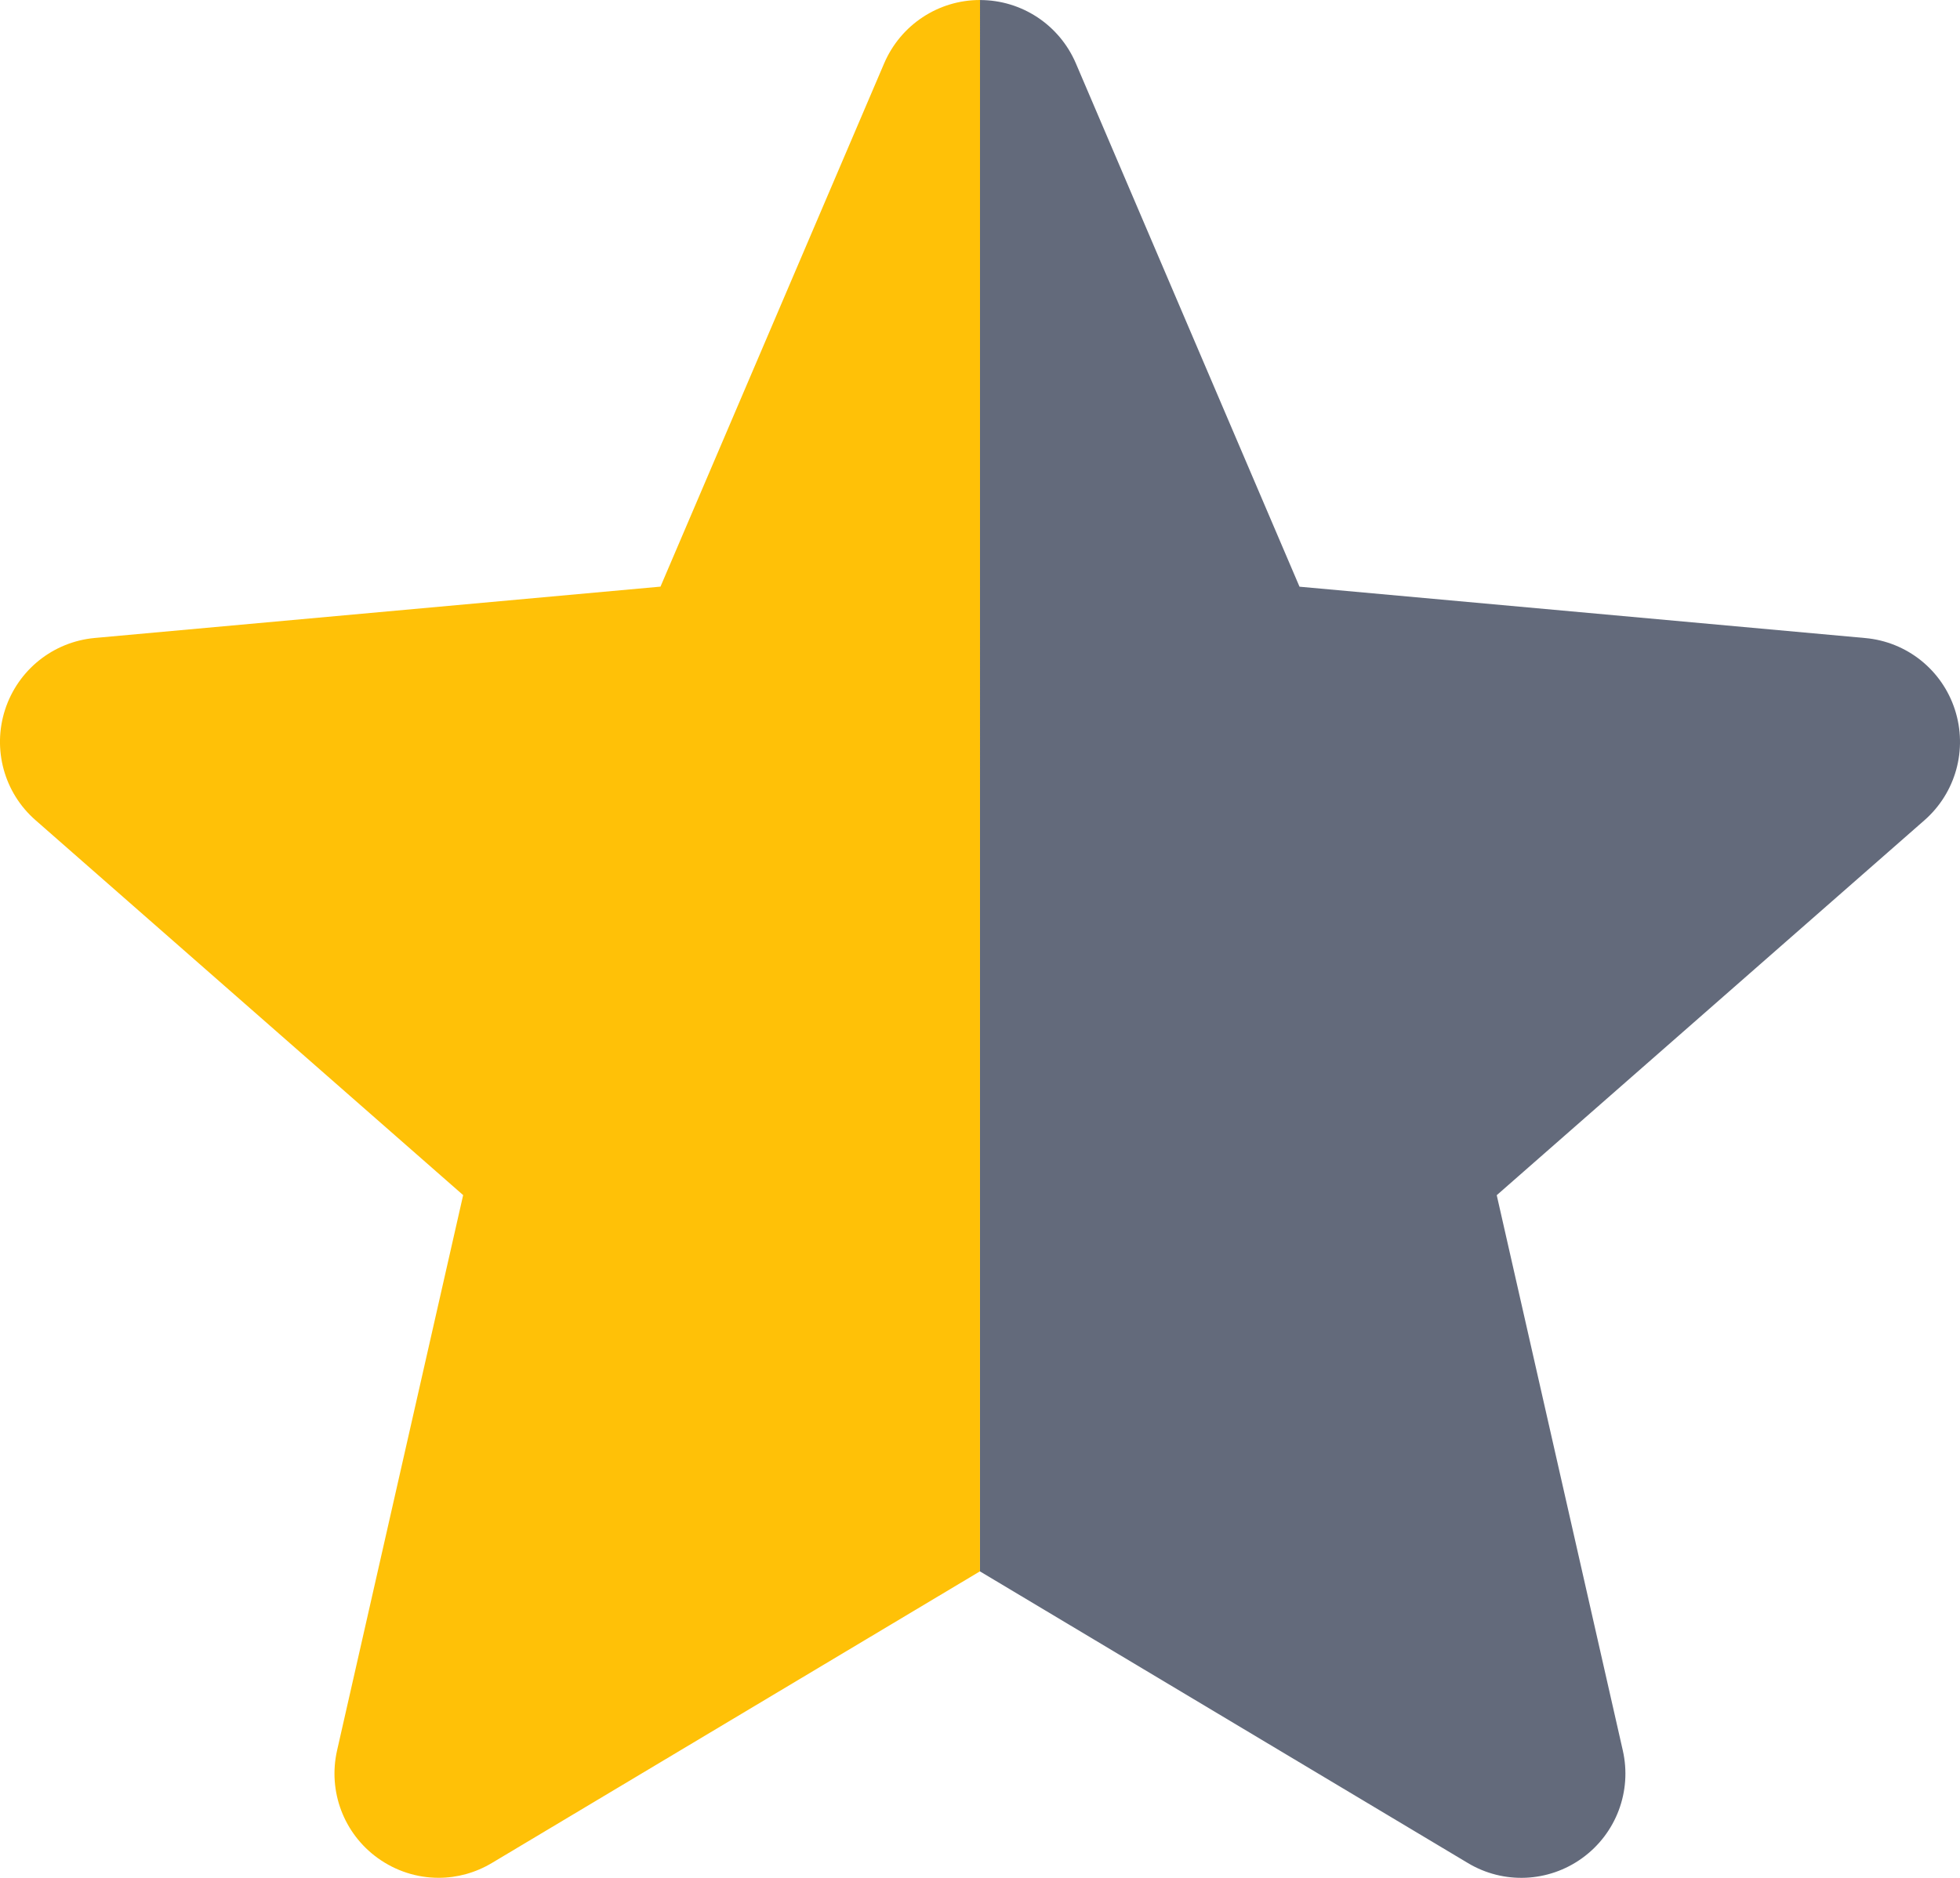 <?xml version="1.0" encoding="UTF-8"?><svg id="Layer_2" xmlns="http://www.w3.org/2000/svg" viewBox="0 0 511 489.7"><defs><style>.cls-1{fill:#636a7b;}.cls-2{fill:#ffc107;}</style></defs><g id="Layer_1_copy"><path class="cls-2" d="m255.5,0c-10.88,0-20.67,6.48-24.98,16.5l-58.32,136.48-147.51,13.39c-10.84,1-19.99,8.33-23.36,18.67-3.36,10.35-.26,21.7,7.94,28.85l111.48,97.77-32.87,144.81c-2.41,10.65,1.73,21.65,10.56,28.04,4.75,3.43,10.3,5.18,15.91,5.18,4.83,0,9.62-1.3,13.92-3.88l127.22-76.04"/><path class="cls-1" d="m255.5,409.79l127.18,76.04c9.31,5.6,21.04,5.09,29.85-1.3,8.84-6.41,12.97-17.42,10.56-28.04l-32.87-144.81,111.48-97.75c8.2-7.17,11.33-18.5,7.97-28.87-3.35-10.35-12.52-17.7-23.38-18.67l-147.49-13.39-58.32-136.51c-4.3-10-14.09-16.48-24.98-16.48"/></g></svg>